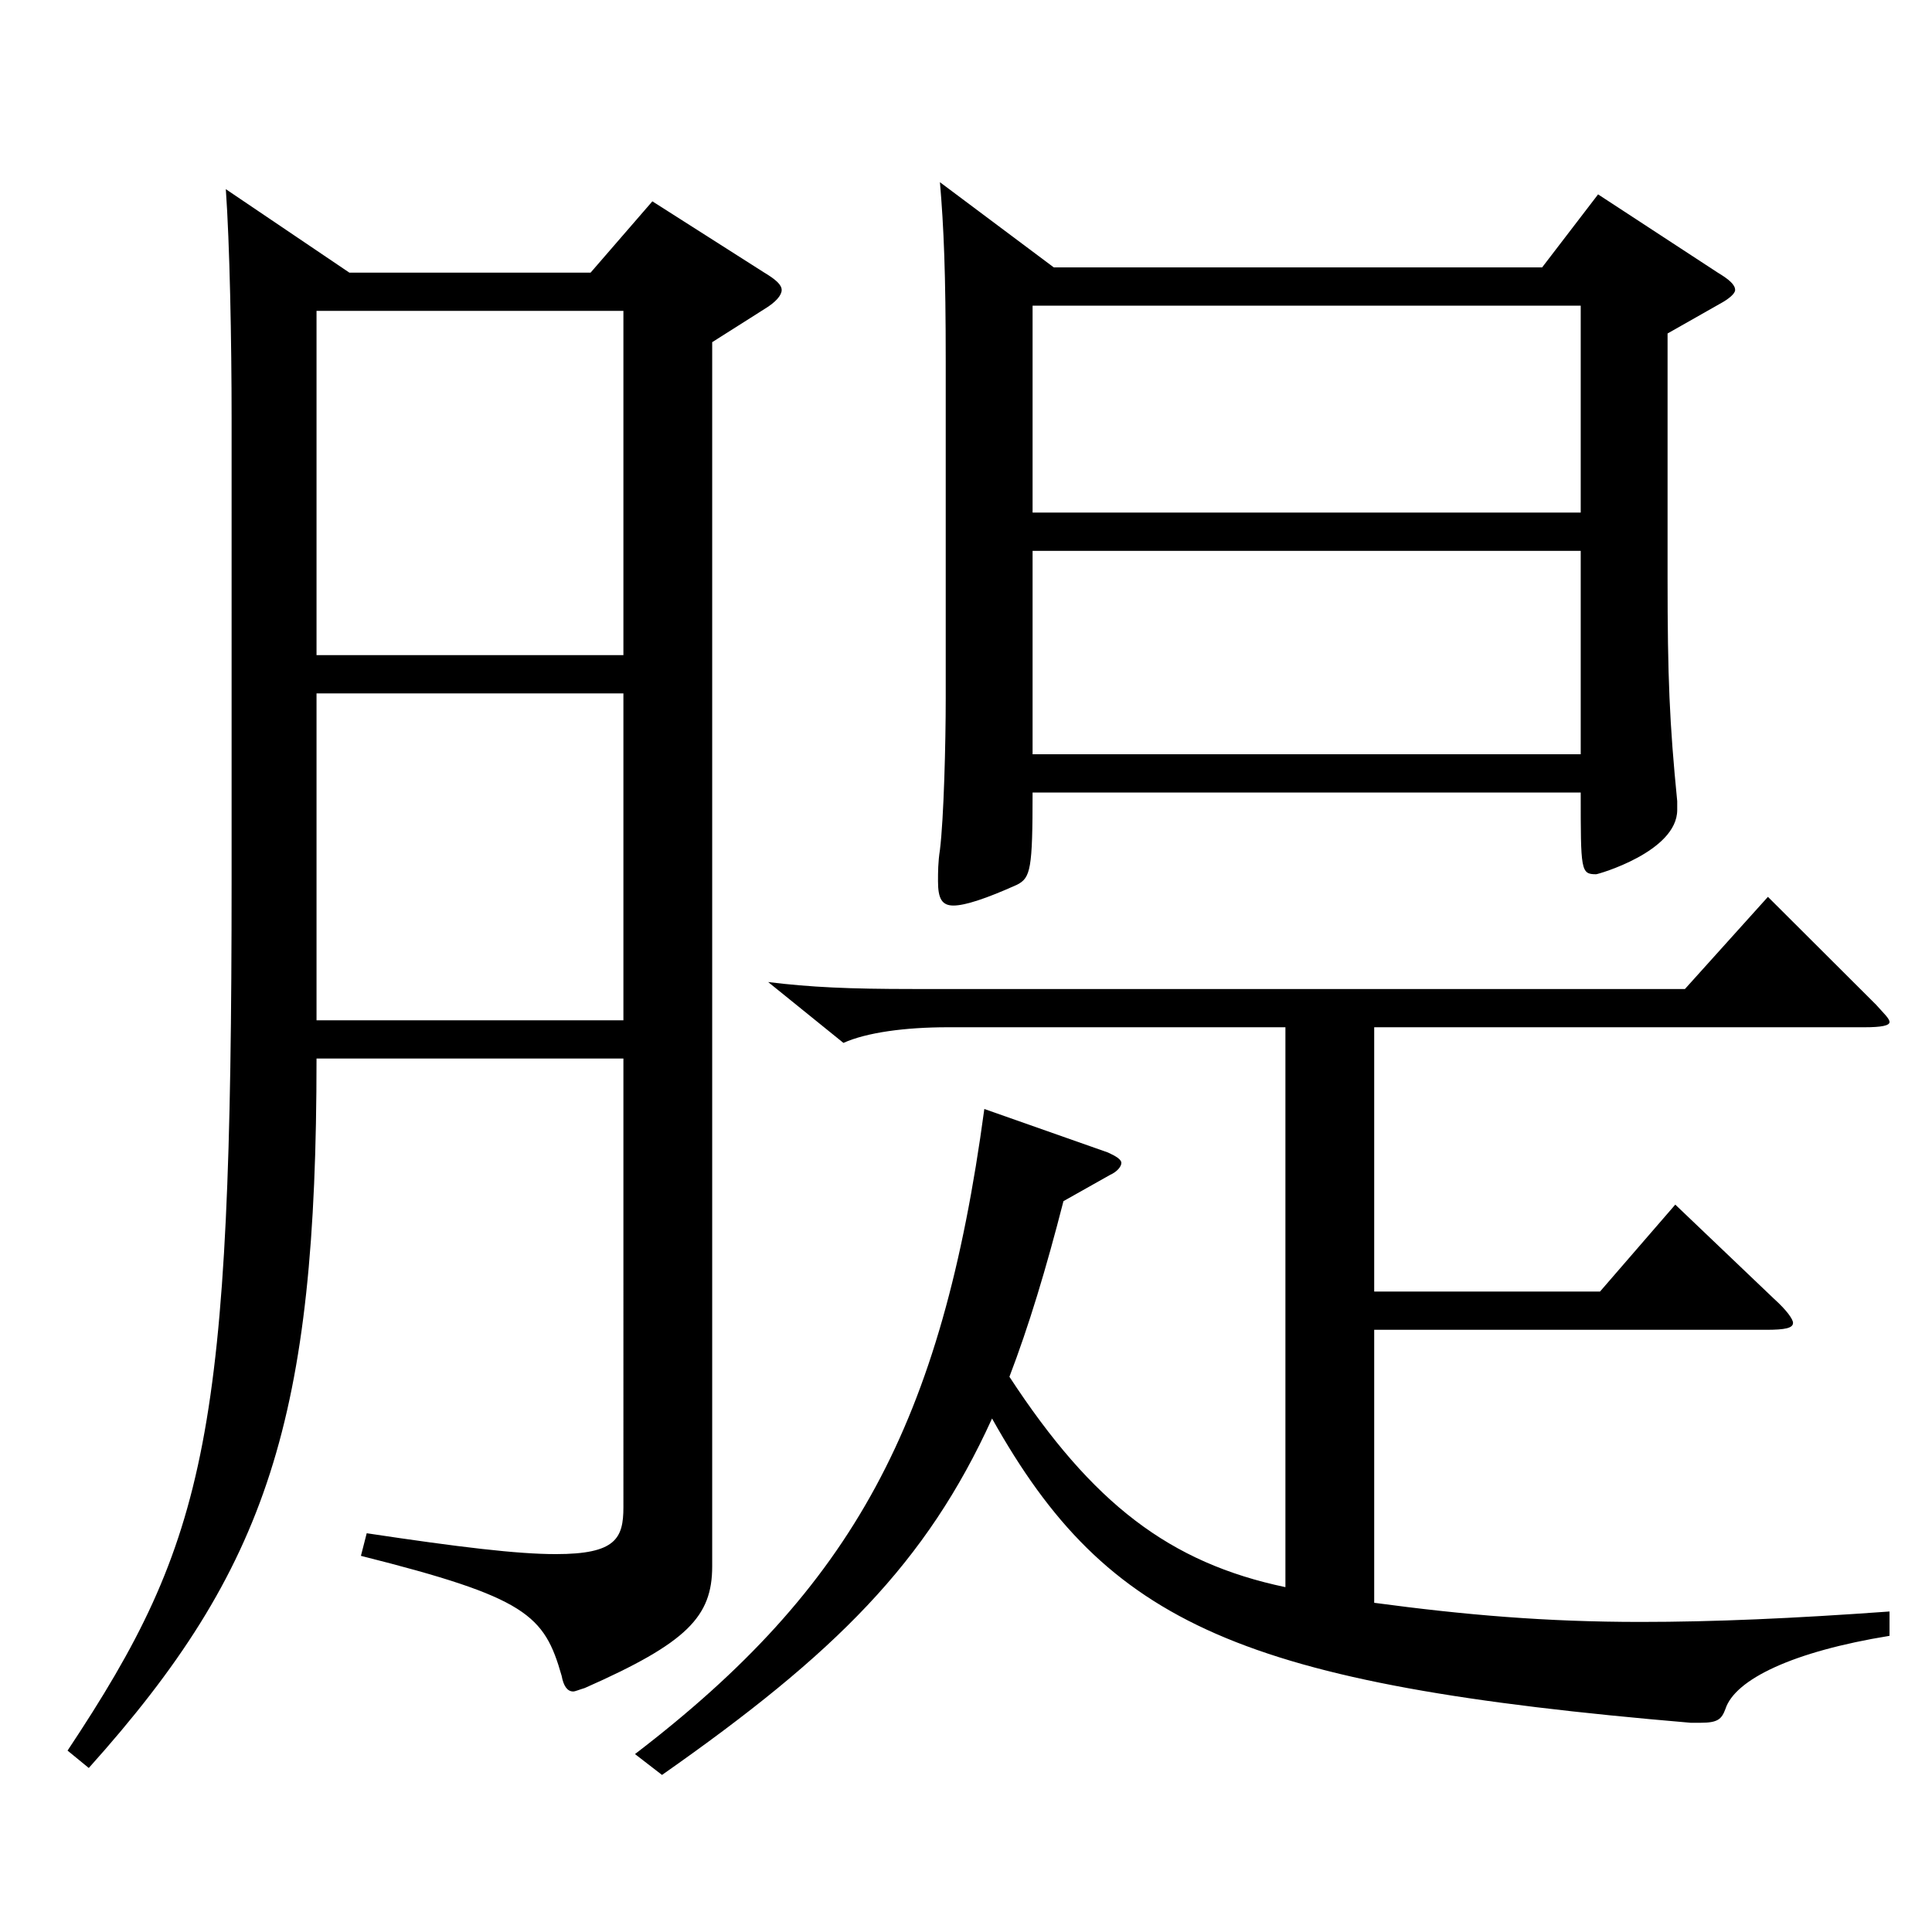 <?xml version="1.0" encoding="utf-8"?>
<!-- Generator: Adobe Illustrator 16.0.0, SVG Export Plug-In . SVG Version: 6.00 Build 0)  -->
<!DOCTYPE svg PUBLIC "-//W3C//DTD SVG 1.1//EN" "http://www.w3.org/Graphics/SVG/1.1/DTD/svg11.dtd">
<svg version="1.1" id="图层_1" xmlns="http://www.w3.org/2000/svg" xmlns:xlink="http://www.w3.org/1999/xlink" x="0px" y="0px"
	 width="1000px" height="1000px" viewBox="0 0 1000 1000" enable-background="new 0 0 1000 1000" xml:space="preserve">
<path d="M180.818,141.109h124.874l31.968-36.9l57.942,36.9c5.994,3.6,8.991,6.3,8.991,9c0,2.7-2.997,6.3-8.991,9.9l-26.973,17.1
	v633.596c0,26.1-12.987,39.6-65.934,63c-2.997,0.899-4.995,1.8-5.994,1.8c-2.997,0-4.995-2.7-5.994-8.1
	c-8.991-31.5-17.982-40.5-103.895-62.1l2.997-11.7c47.952,7.2,77.922,10.8,97.901,10.8c30.969,0,34.965-8.1,34.965-24.3V547.906
	h-158.84c0,186.299-24.975,263.698-117.881,367.197l-10.989-9c72.927-109.799,84.914-163.799,84.914-450.896V216.708
	c0-40.499-0.999-90.899-2.997-118.799L180.818,141.109z M163.835,339.107h158.84V160.909h-158.84V339.107z M322.675,358.907h-158.84
	v169.199h158.84V358.907z M665.33,531.706H490.506c-21.978,0-41.958,2.7-53.946,8.101l-38.961-31.5
	c21.978,2.7,41.958,3.6,74.925,3.6h399.597l42.957-47.699l55.943,55.799c3.996,4.5,6.993,7.2,6.993,9c0,1.801-3.996,2.7-12.987,2.7
	H711.283v136.799h116.882l38.96-44.999l50.949,48.6c6.993,6.3,9.99,10.8,9.99,12.6c0,2.7-3.996,3.6-13.986,3.6H711.283v141.3
	c46.953,6.3,88.91,9.899,137.861,9.899c37.962,0,78.92-1.8,128.87-5.399v12.6c-49.95,8.1-79.92,22.5-84.915,37.8
	c-1.998,5.399-3.996,7.2-12.987,7.2h-4.995c-232.766-19.8-301.696-50.4-361.635-157.499
	c-33.966,74.699-80.918,121.499-170.828,184.498l-13.986-10.8c112.886-86.399,158.84-170.998,180.818-333.897l63.936,22.5
	c3.996,1.8,6.993,3.6,6.993,5.399c0,1.801-1.998,4.5-5.994,6.301l-23.976,13.5c-8.991,35.1-17.982,64.799-27.972,90.899
	c42.957,65.699,82.916,96.299,142.856,108.898V531.706z M545.451,138.409h252.745l28.971-37.8l61.938,40.5
	c5.994,3.6,8.991,6.3,8.991,9c0,1.801-2.997,4.5-7.992,7.2l-26.973,15.3v125.999c0,52.2,0.999,75.6,4.995,116.1v4.5
	c0,21.6-40.958,33.3-41.958,33.3c-7.992,0-7.992-1.8-7.992-42.3H534.462c0,39.6-0.999,44.1-7.992,47.699
	c-15.984,7.2-26.973,10.801-32.967,10.801s-7.992-3.601-7.992-12.601c0-4.5,0-9.899,0.999-16.199c1.998-16.2,2.997-54.9,2.997-78.3
	V187.009c0-45.9-0.999-69.3-2.997-92.699L545.451,138.409z M534.462,265.308h283.714V158.209H534.462V265.308z M818.176,285.108
	H534.462v105.299h283.714V285.108z"/>
</svg>
